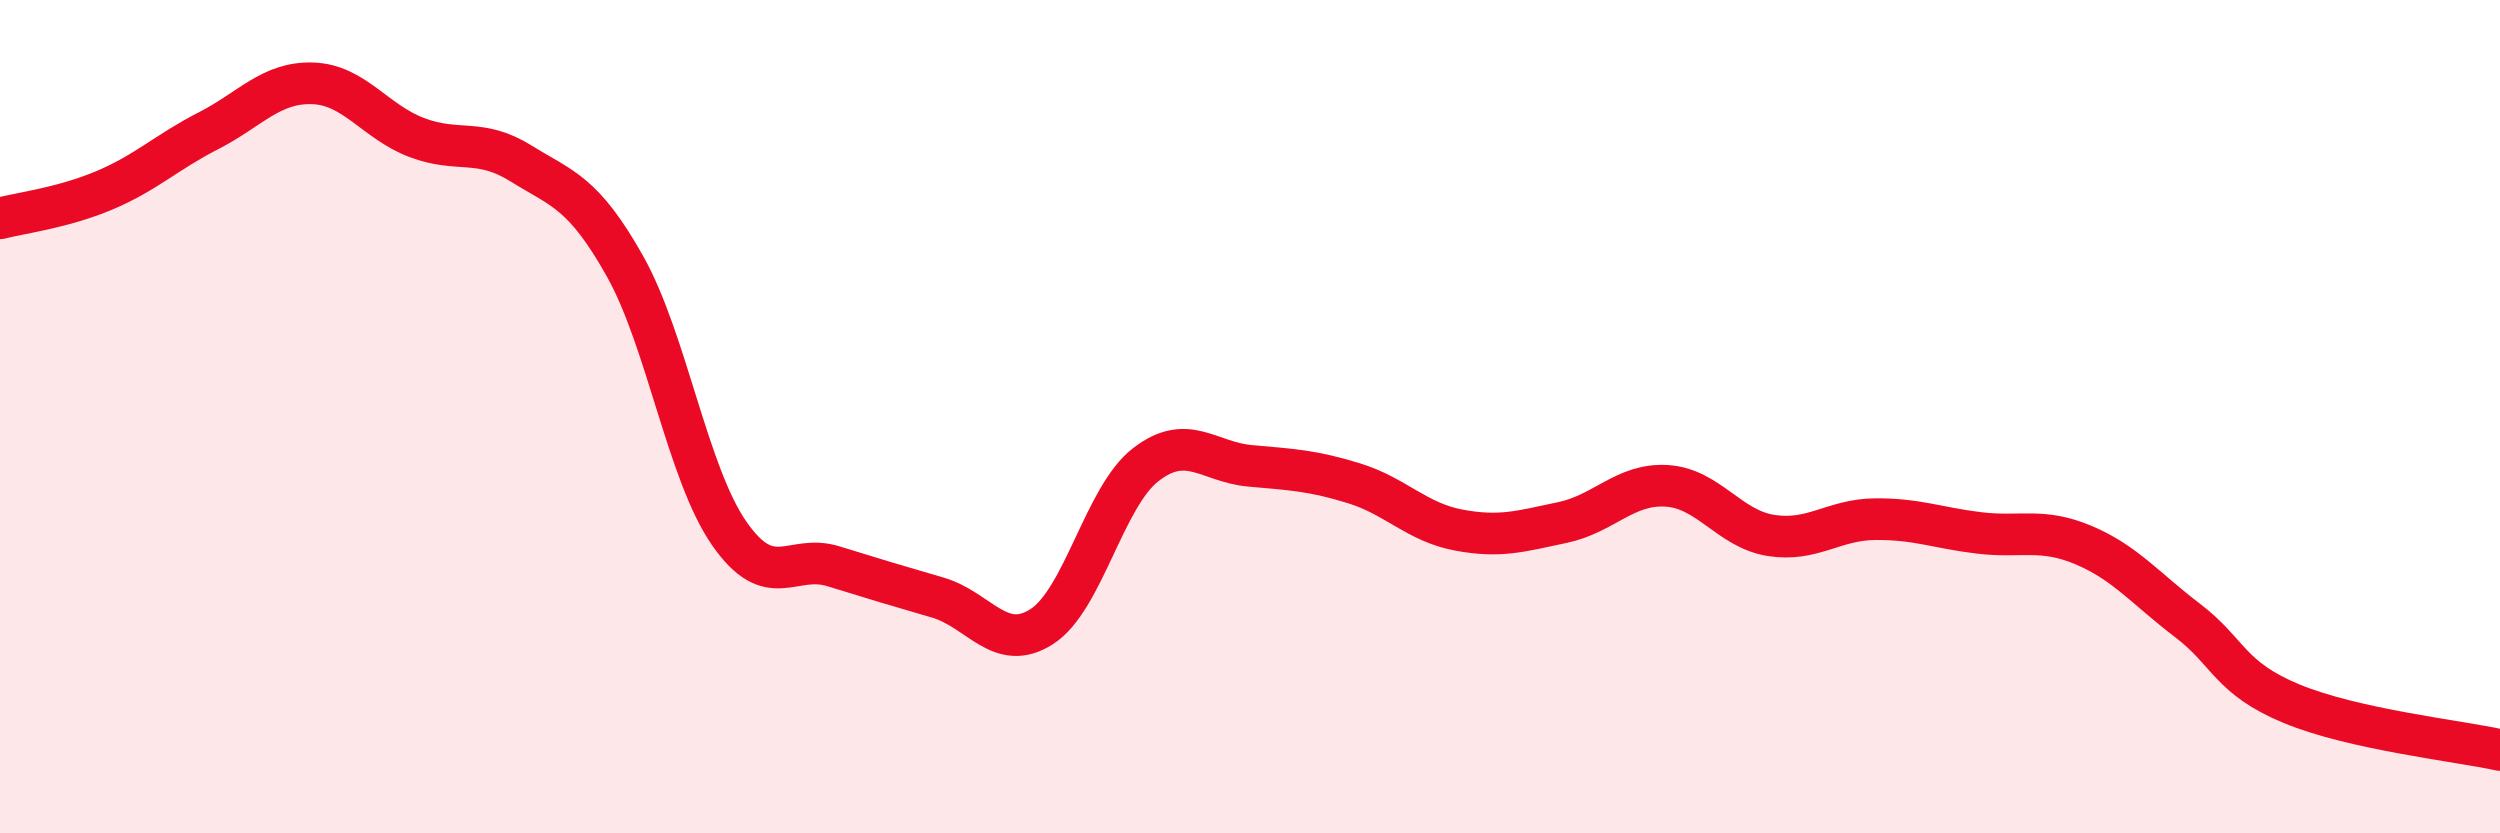 
    <svg width="60" height="20" viewBox="0 0 60 20" xmlns="http://www.w3.org/2000/svg">
      <path
        d="M 0,5.24 C 0.5,5.11 1.5,4.99 2.5,4.57 C 3.5,4.15 4,3.65 5,3.14 C 6,2.63 6.5,1.97 7.5,2 C 8.5,2.03 9,2.92 10,3.3 C 11,3.68 11.5,3.3 12.5,3.92 C 13.5,4.54 14,4.61 15,6.39 C 16,8.17 16.5,11.36 17.5,12.8 C 18.5,14.24 19,13.28 20,13.59 C 21,13.9 21.5,14.05 22.5,14.34 C 23.5,14.63 24,15.68 25,15.04 C 26,14.4 26.5,11.92 27.5,11.15 C 28.5,10.38 29,11.09 30,11.18 C 31,11.27 31.5,11.29 32.5,11.6 C 33.5,11.91 34,12.53 35,12.72 C 36,12.91 36.5,12.75 37.5,12.54 C 38.5,12.33 39,11.6 40,11.66 C 41,11.72 41.5,12.69 42.5,12.85 C 43.5,13.01 44,12.47 45,12.46 C 46,12.45 46.5,12.67 47.5,12.79 C 48.5,12.91 49,12.66 50,13.08 C 51,13.5 51.5,14.13 52.5,14.89 C 53.5,15.65 53.5,16.27 55,16.89 C 56.5,17.51 59,17.78 60,18L60 20L0 20Z"
        fill="#EB0A25"
        opacity="0.1"
        stroke-linecap="round"
        stroke-linejoin="round"
      />
      <path
        d="M 0,5.24 C 0.5,5.11 1.5,4.99 2.5,4.57 C 3.5,4.15 4,3.65 5,3.14 C 6,2.63 6.5,1.97 7.5,2 C 8.5,2.03 9,2.92 10,3.3 C 11,3.68 11.5,3.3 12.5,3.92 C 13.5,4.54 14,4.61 15,6.39 C 16,8.17 16.5,11.36 17.5,12.8 C 18.5,14.24 19,13.28 20,13.59 C 21,13.9 21.5,14.05 22.5,14.34 C 23.5,14.63 24,15.68 25,15.04 C 26,14.4 26.5,11.92 27.5,11.15 C 28.5,10.38 29,11.09 30,11.18 C 31,11.27 31.5,11.29 32.5,11.6 C 33.5,11.91 34,12.53 35,12.72 C 36,12.91 36.5,12.75 37.5,12.54 C 38.5,12.33 39,11.6 40,11.66 C 41,11.72 41.5,12.69 42.5,12.85 C 43.5,13.01 44,12.47 45,12.46 C 46,12.45 46.5,12.67 47.5,12.79 C 48.5,12.91 49,12.66 50,13.08 C 51,13.5 51.5,14.13 52.5,14.89 C 53.5,15.65 53.5,16.27 55,16.89 C 56.5,17.51 59,17.78 60,18"
        stroke="#EB0A25"
        stroke-width="1"
        fill="none"
        stroke-linecap="round"
        stroke-linejoin="round"
      />
    </svg>
  